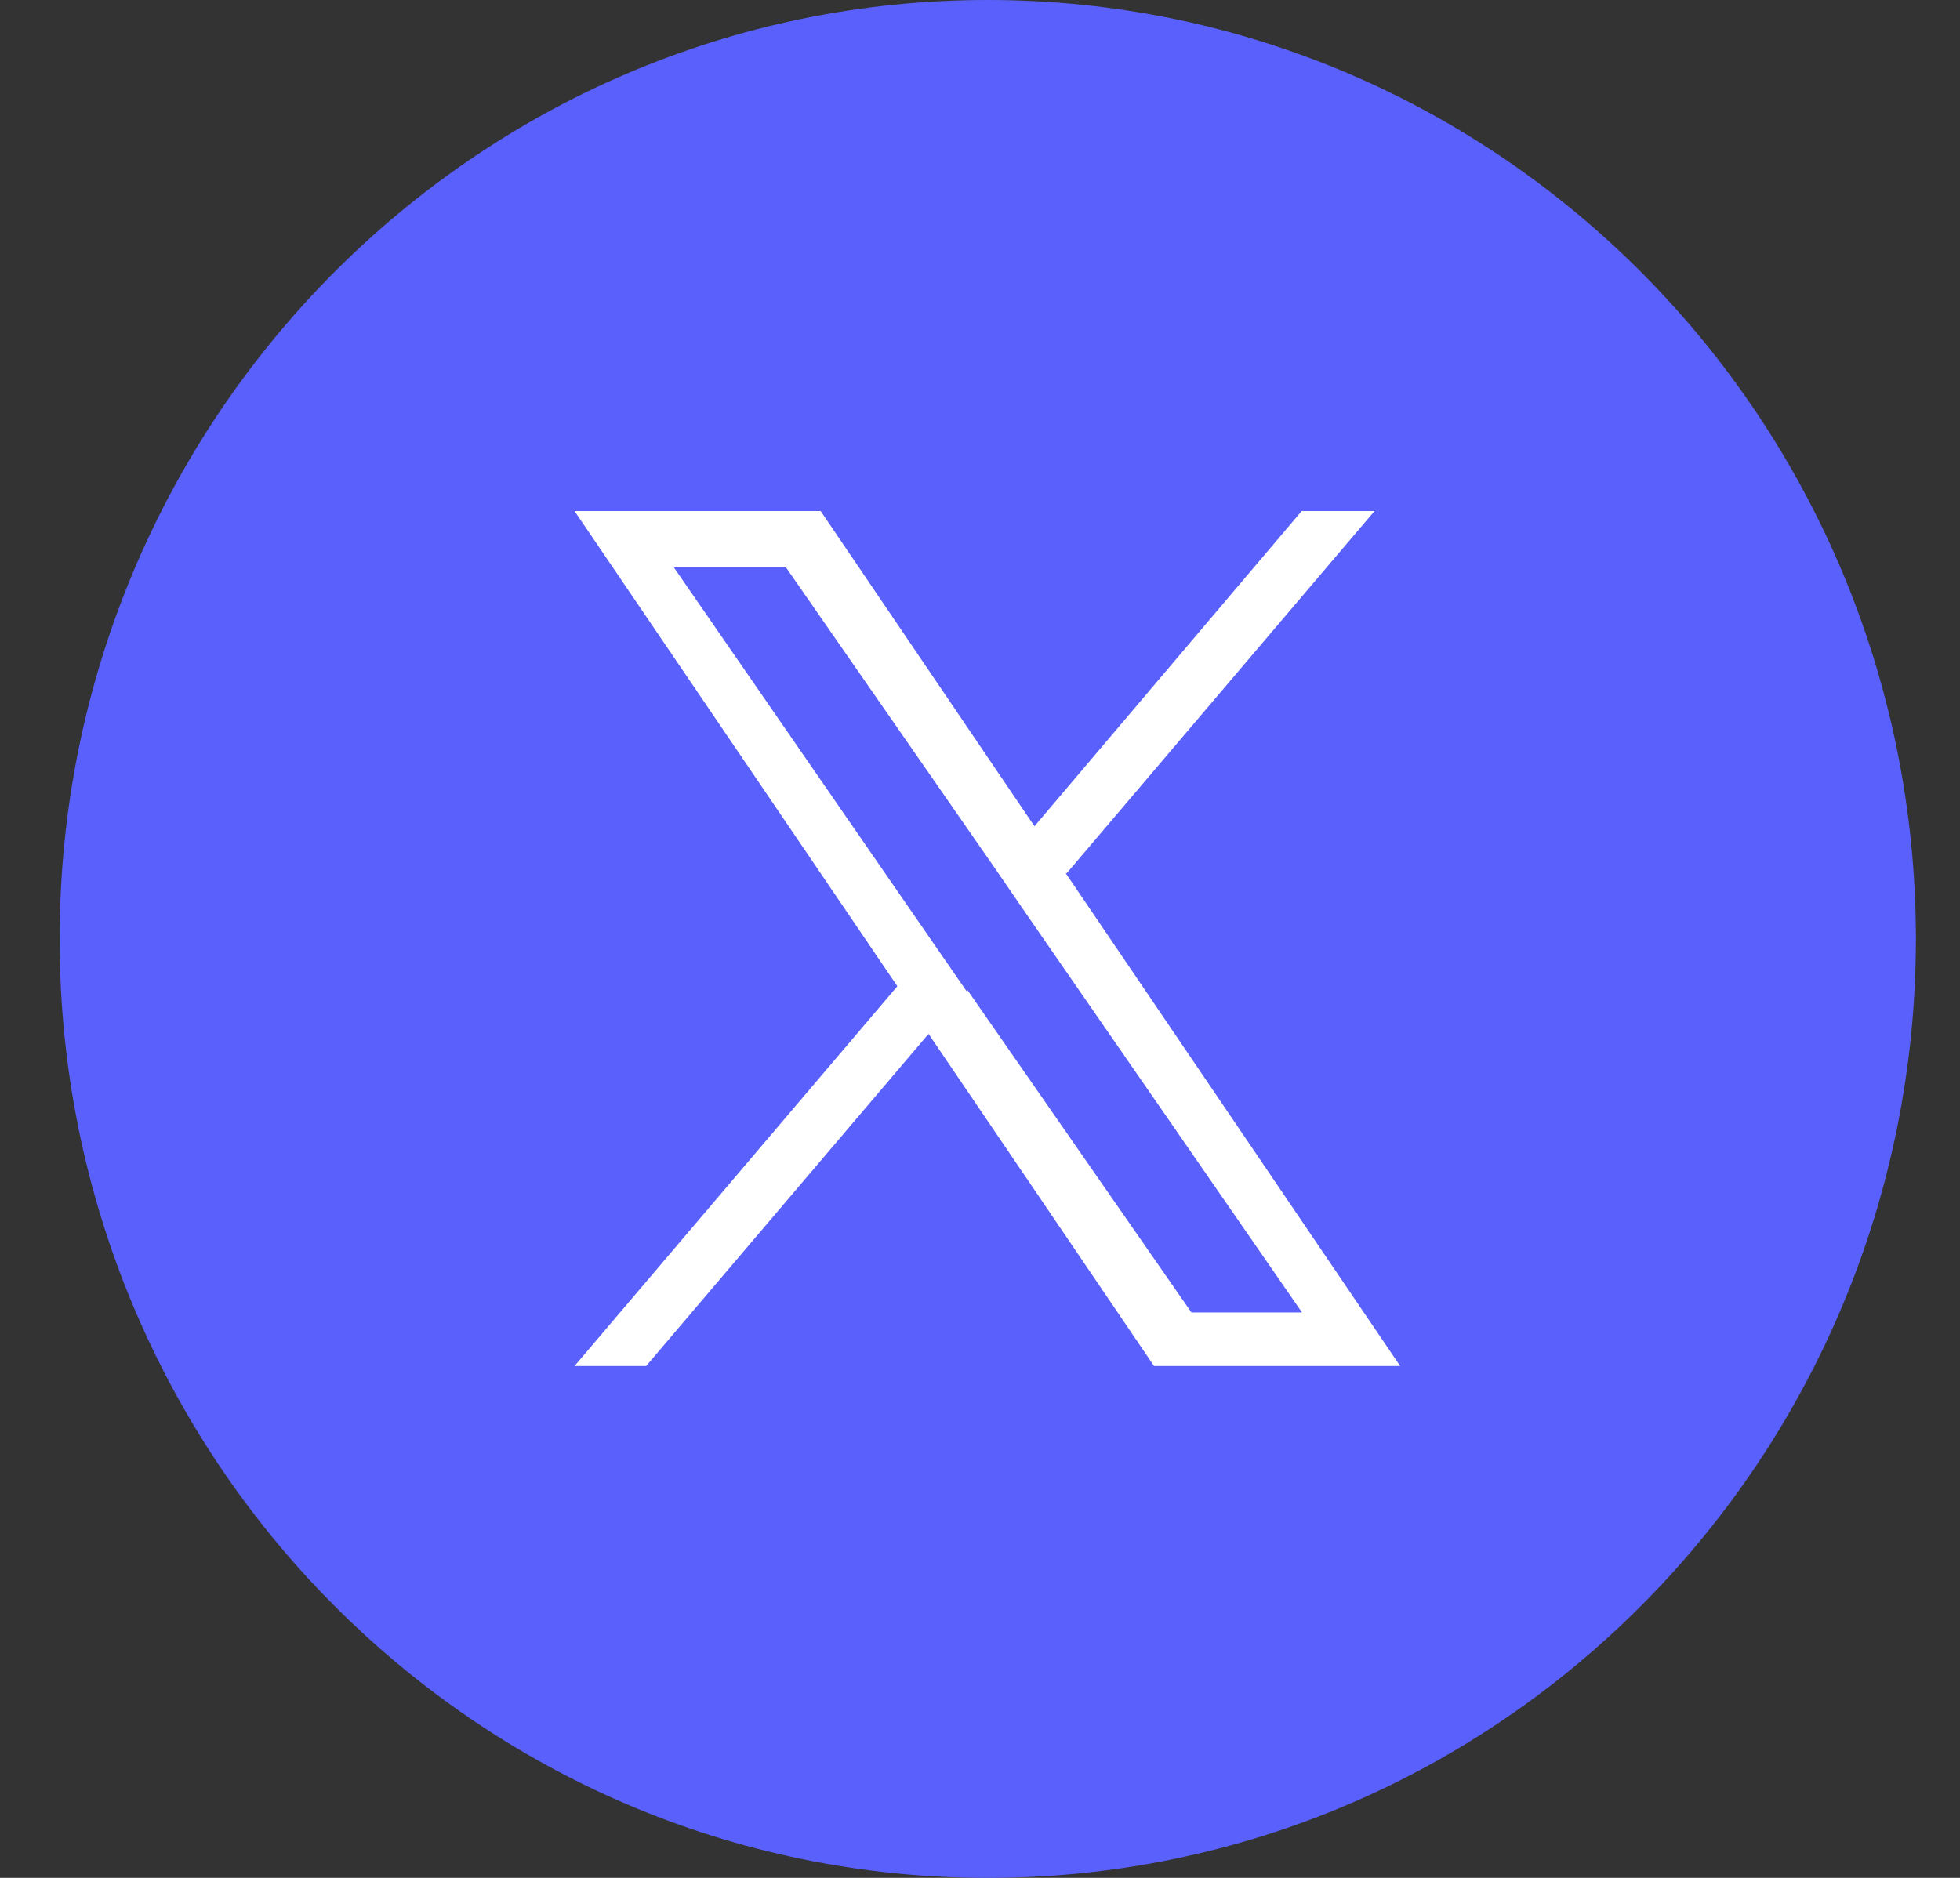 <svg width="24" height="23" viewBox="0 0 24 23" fill="none" xmlns="http://www.w3.org/2000/svg">
<rect x="0" y="0" width="24" height="23" fill="#333333" stroke="none"/>
<path d="M12.095 23C18.371 23 23.46 17.851 23.46 11.5C23.46 5.149 18.371 0 12.095 0C5.818 0 0.73 5.149 0.73 11.5C0.73 17.851 5.818 23 12.095 23Z" fill="#5A60FB"/>
<path d="M13.063 10.694L16.831 6.259H15.939L12.667 10.12L10.049 6.259H7.035L10.988 12.079L7.035 16.731H7.912L11.37 12.663L14.131 16.731H17.145L13.049 10.694H13.063ZM11.837 12.142L11.437 11.563L8.251 6.949H9.624L12.204 10.665L12.605 11.249L15.943 16.075H14.589L11.837 12.113V12.142Z" fill="white"/>
</svg>
